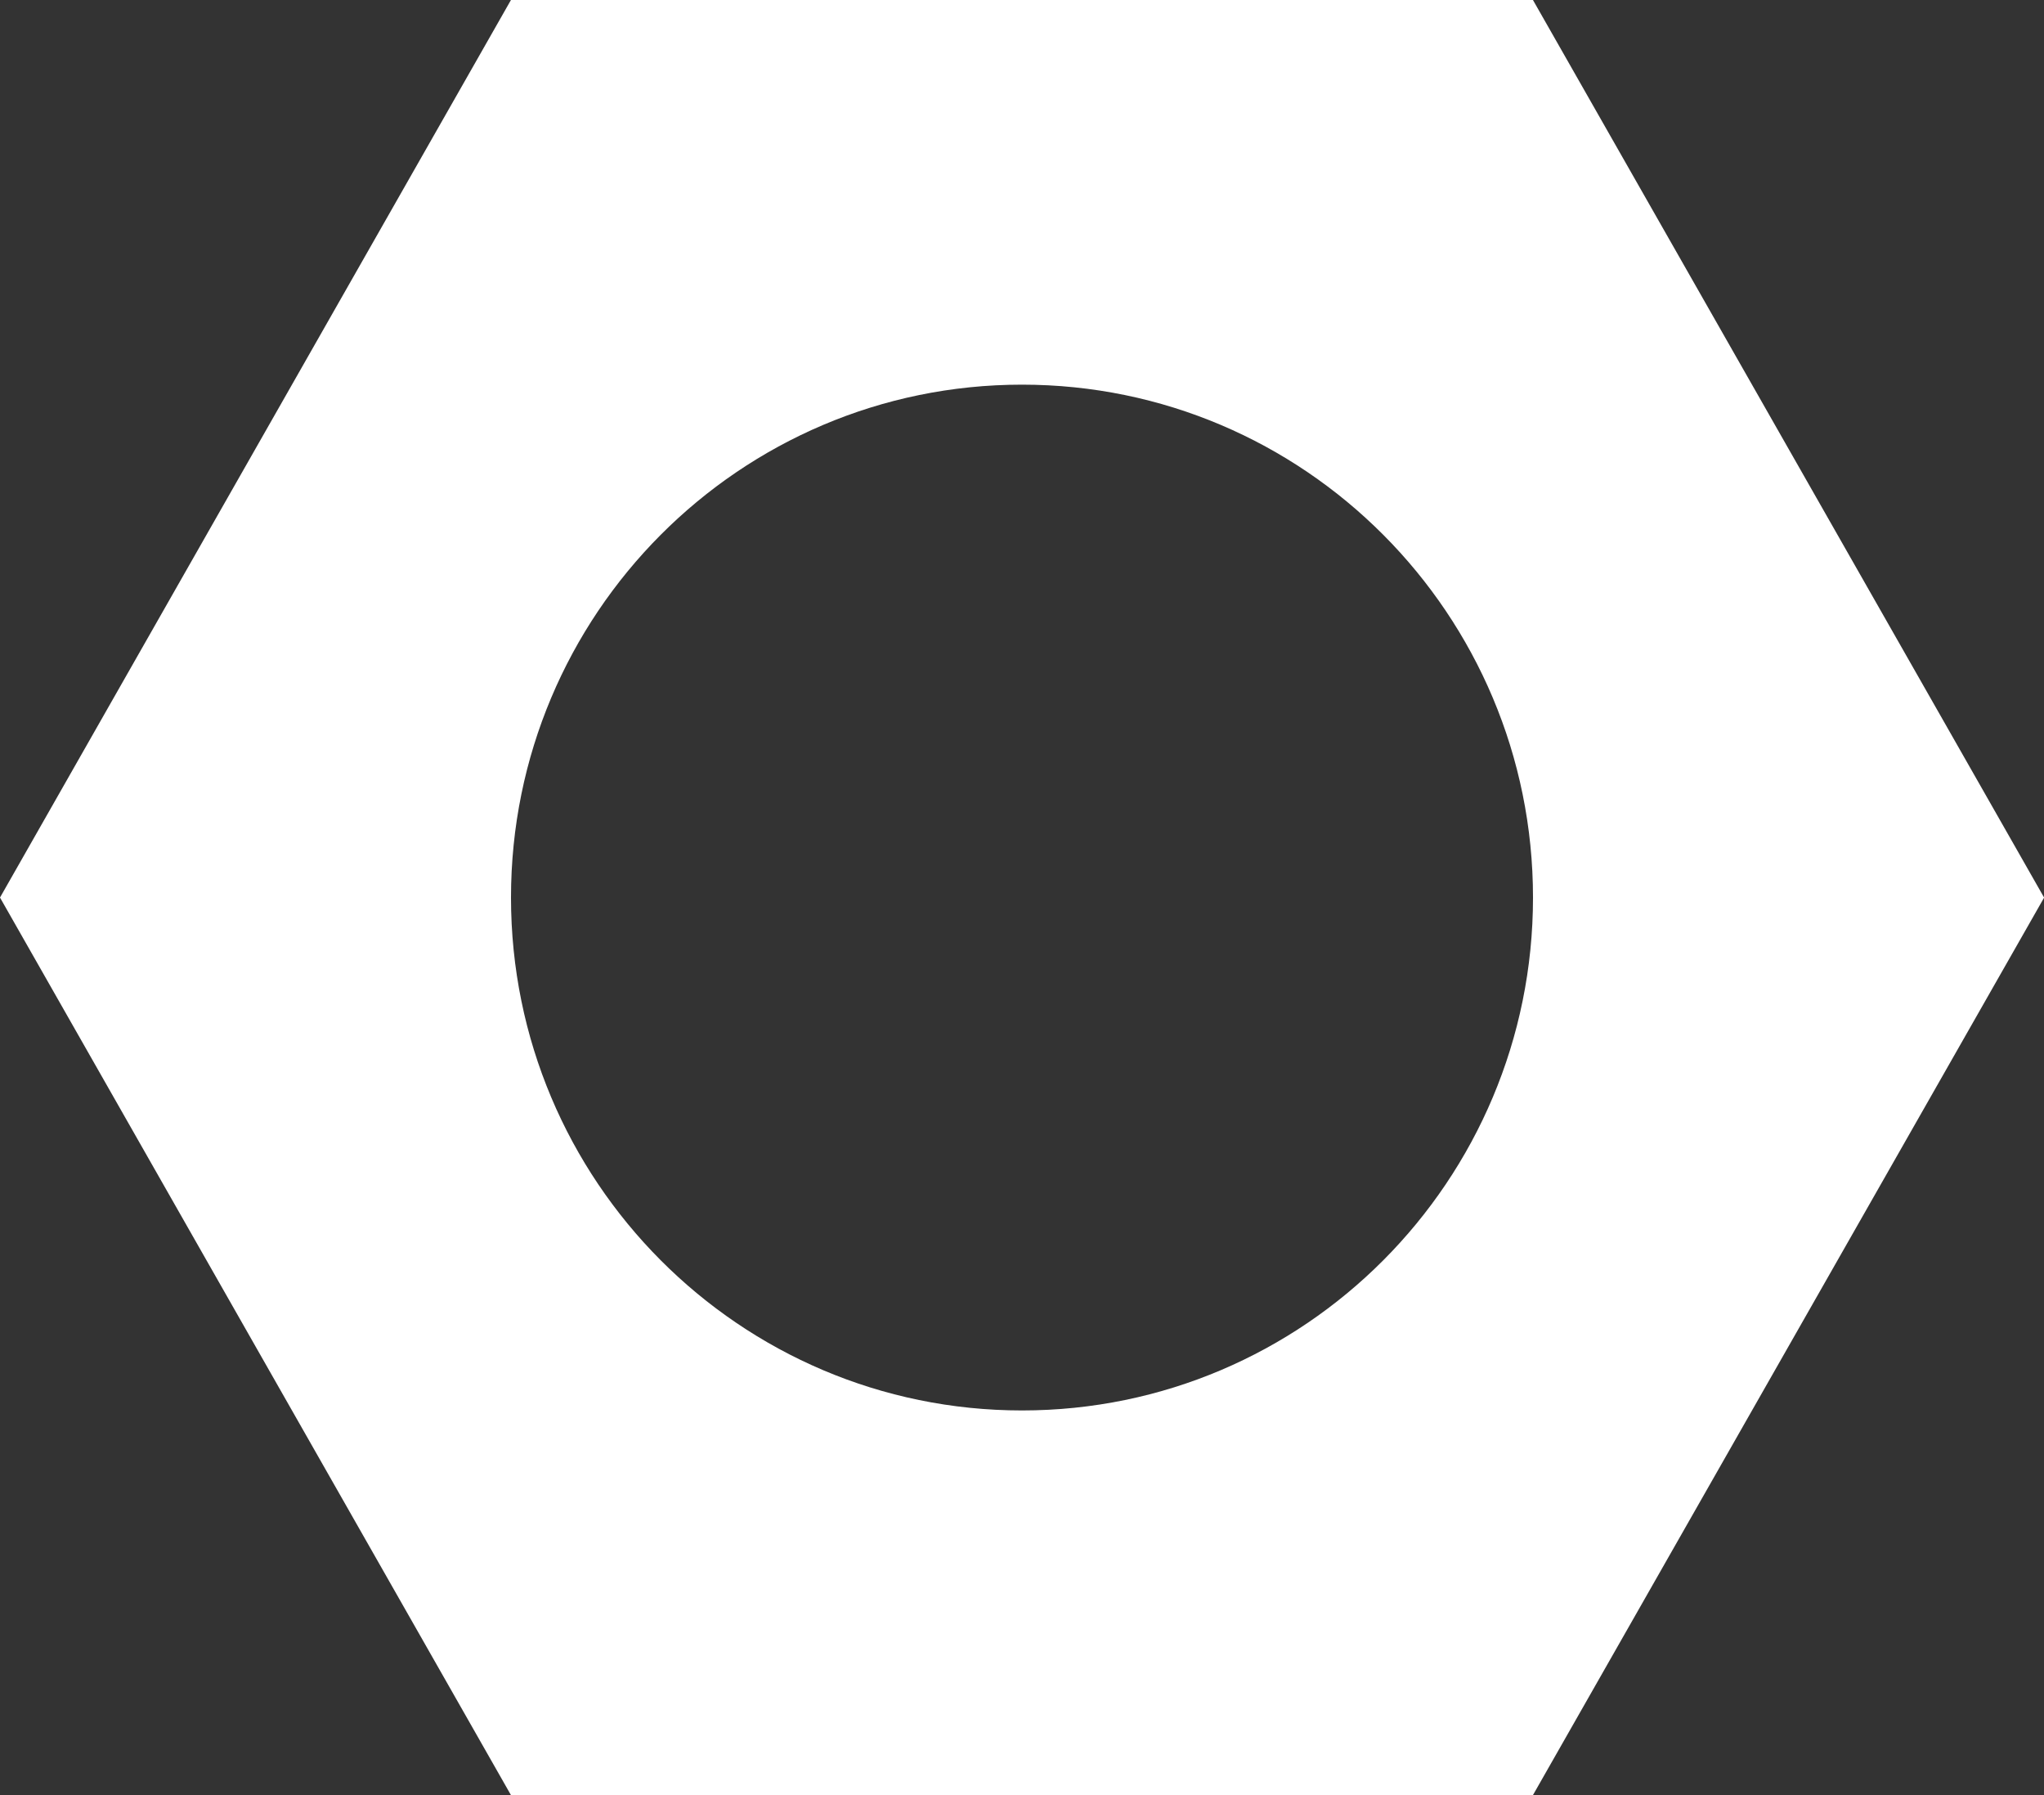 <?xml version="1.0" encoding="UTF-8"?>
<svg width="41px" height="36px" viewBox="0 0 41 36" version="1.1" xmlns="http://www.w3.org/2000/svg" xmlns:xlink="http://www.w3.org/1999/xlink">
    <rect x="0" y="0" width="41" height="36" fill="#333333" stroke="none"/>
    <!-- Generator: Sketch 61 (89581) - https://sketch.com -->
    <title>Combined Shape</title>
    <desc>Created with Sketch.</desc>
    <g id="Page-1" stroke="none" stroke-width="1" fill="none" fill-rule="evenodd">
        <g id="Hanshin_Home_V8" transform="translate(-107, -2055)" fill="#FFFFFF">
            <path d="M137.749,2055 L148,2072.997 L148,2073.005 L137.749,2091 L117.249,2091 L107,2073 L117.249,2055 L137.749,2055 Z M127.5,2062.714 C121.839,2062.714 117.25,2067.319 117.25,2073 C117.25,2078.681 121.839,2083.286 127.5,2083.286 C133.161,2083.286 137.75,2078.681 137.75,2073 C137.75,2067.319 133.161,2062.714 127.5,2062.714 Z" id="Combined-Shape"></path>
        </g>
    </g>
</svg>